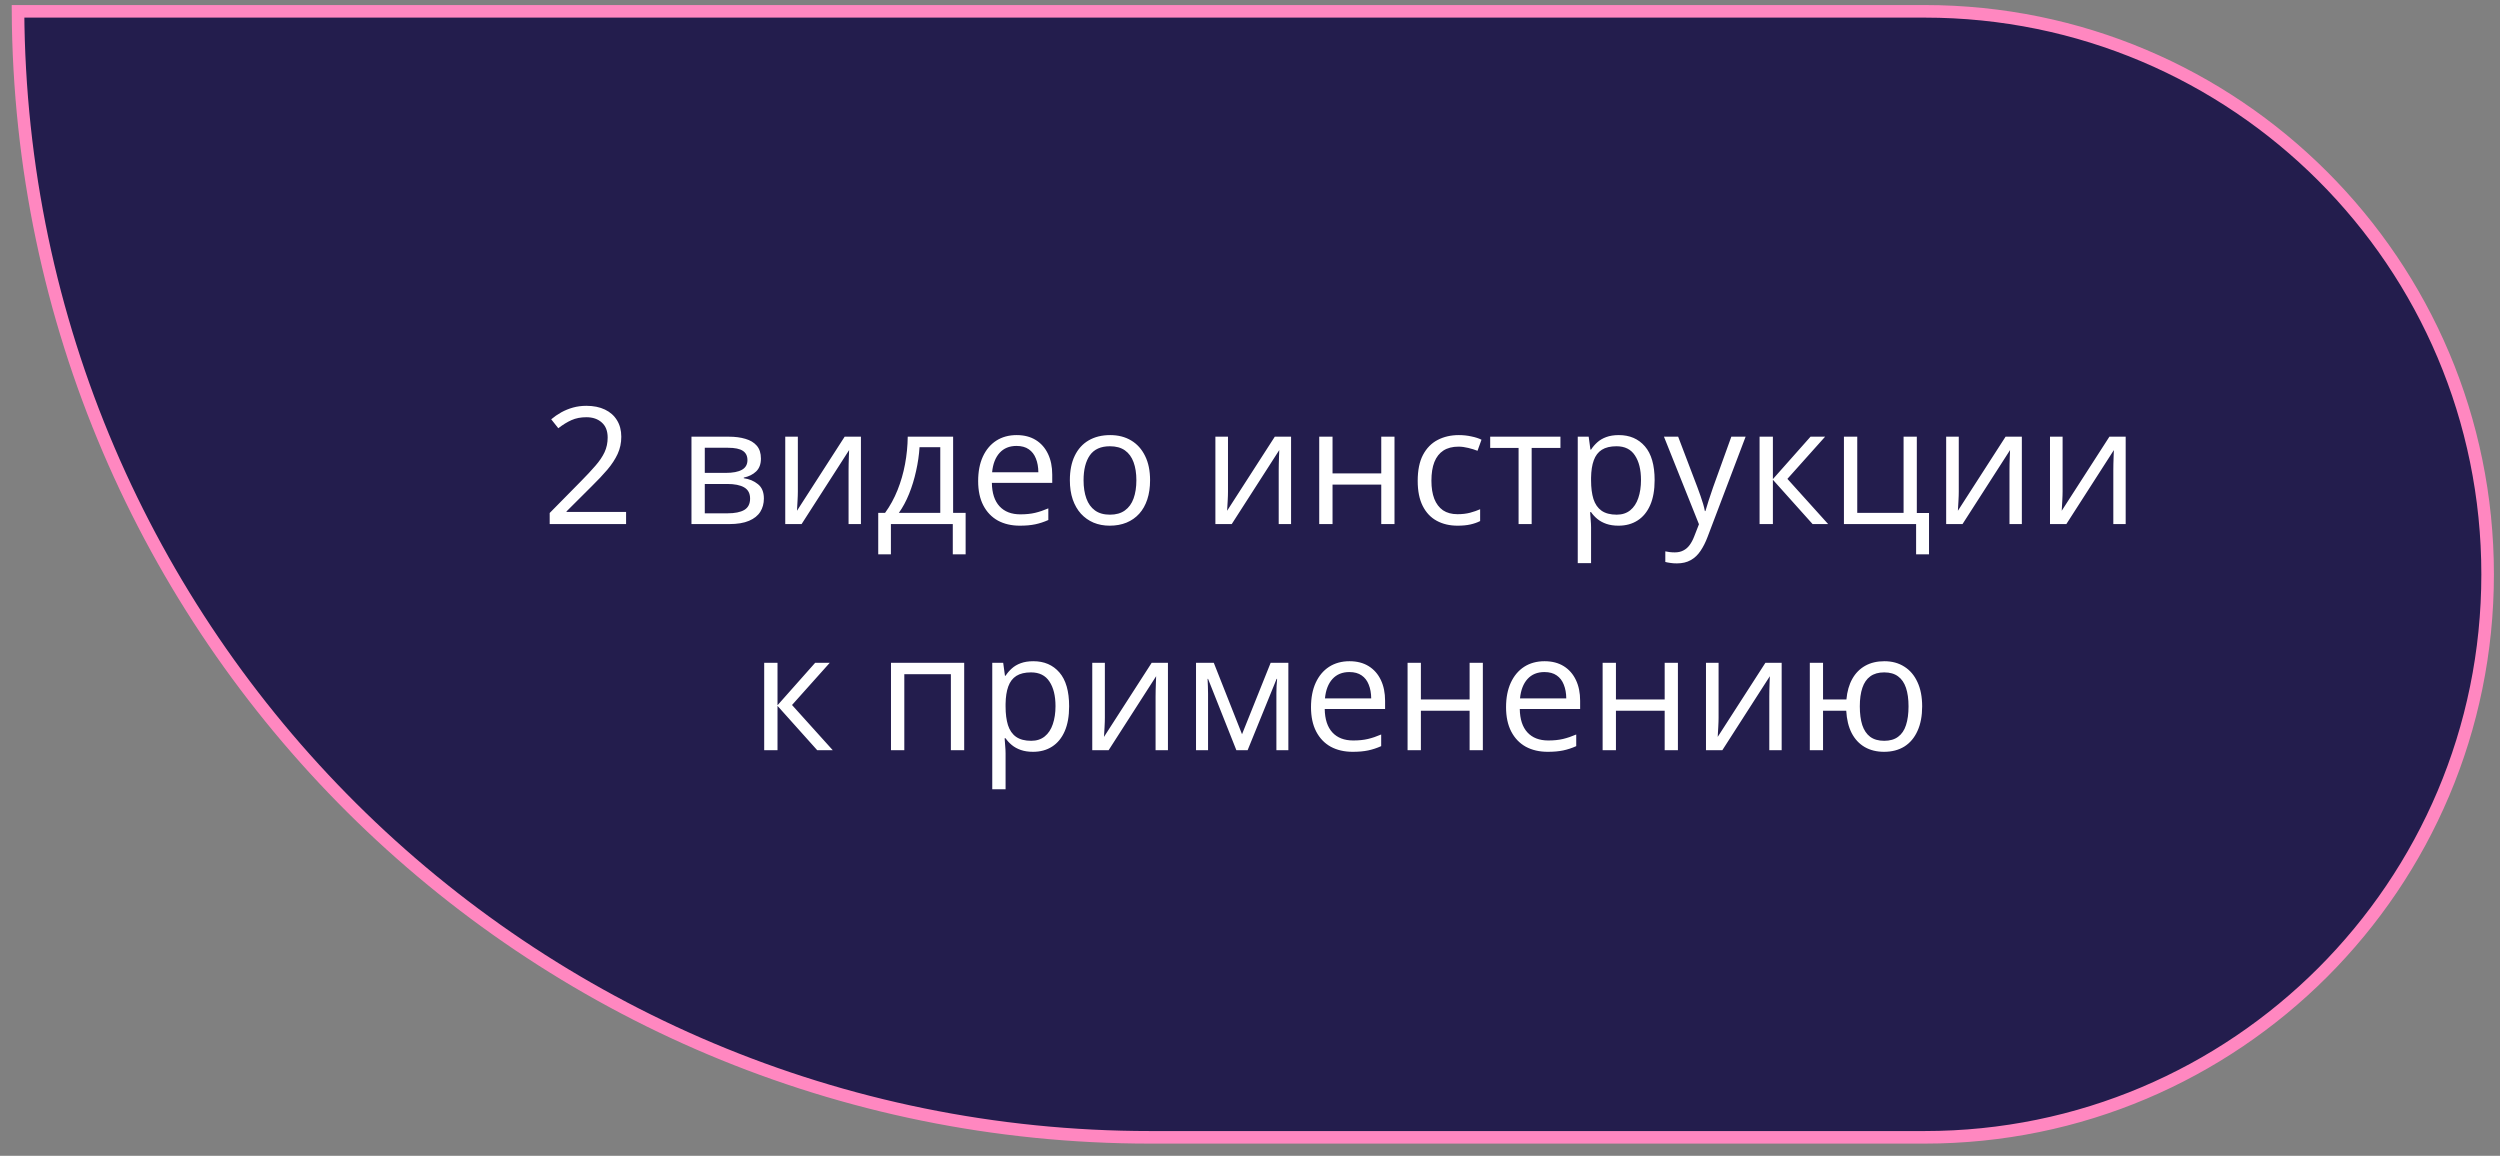 <?xml version="1.0" encoding="UTF-8"?> <svg xmlns="http://www.w3.org/2000/svg" width="199" height="92" viewBox="0 0 199 92" fill="none"><rect x="0" y="0" width="199" height="92" fill="#808080" stroke="none"/> <path d="M91.561 90.531C41.951 90.531 1.703 50.449 1.434 0.902H153.2C177.951 0.902 198.015 20.966 198.015 45.717C198.015 70.467 177.951 90.531 153.2 90.531H91.561Z" fill="#231D4D" stroke="#FF87C0"></path> <path d="M49.836 41.717H43.755V40.834L46.237 38.315C46.698 37.849 47.085 37.434 47.398 37.07C47.716 36.706 47.957 36.349 48.122 35.998C48.287 35.642 48.37 35.253 48.37 34.83C48.37 34.305 48.213 33.905 47.9 33.63C47.591 33.351 47.183 33.211 46.675 33.211C46.23 33.211 45.837 33.287 45.494 33.44C45.151 33.592 44.8 33.808 44.441 34.087L43.876 33.376C44.121 33.169 44.388 32.984 44.675 32.824C44.967 32.663 45.278 32.536 45.608 32.443C45.943 32.35 46.298 32.303 46.675 32.303C47.246 32.303 47.739 32.403 48.154 32.602C48.569 32.8 48.888 33.084 49.112 33.452C49.341 33.82 49.455 34.258 49.455 34.766C49.455 35.257 49.358 35.714 49.163 36.137C48.968 36.556 48.696 36.973 48.344 37.388C47.993 37.798 47.583 38.234 47.113 38.695L45.094 40.708V40.752H49.836V41.717ZM60.57 36.505C60.57 36.941 60.443 37.282 60.189 37.527C59.935 37.769 59.607 37.931 59.205 38.016V38.067C59.641 38.126 60.016 38.283 60.329 38.537C60.646 38.786 60.805 39.169 60.805 39.685C60.805 40.083 60.709 40.435 60.519 40.739C60.329 41.044 60.03 41.283 59.624 41.456C59.218 41.63 58.689 41.717 58.037 41.717H55.041V34.76H58.012C58.511 34.76 58.951 34.817 59.332 34.931C59.717 35.041 60.02 35.223 60.24 35.477C60.46 35.731 60.57 36.074 60.57 36.505ZM59.707 39.685C59.707 39.275 59.55 38.979 59.237 38.797C58.928 38.615 58.477 38.524 57.885 38.524H56.101V40.86H57.91C58.494 40.86 58.938 40.771 59.243 40.593C59.552 40.411 59.707 40.109 59.707 39.685ZM59.497 36.626C59.497 36.296 59.377 36.05 59.135 35.89C58.894 35.725 58.498 35.642 57.948 35.642H56.101V37.642H57.764C58.336 37.642 58.767 37.559 59.059 37.394C59.351 37.229 59.497 36.973 59.497 36.626ZM63.509 34.76V39.133C63.509 39.218 63.507 39.328 63.502 39.463C63.498 39.595 63.492 39.736 63.483 39.889C63.475 40.037 63.467 40.181 63.458 40.32C63.454 40.456 63.447 40.568 63.439 40.657L67.235 34.76H68.53V41.717H67.546V37.451C67.546 37.316 67.548 37.142 67.552 36.931C67.556 36.719 67.563 36.512 67.571 36.309C67.58 36.101 67.586 35.94 67.59 35.826L63.807 41.717H62.506V34.76H63.509ZM75.868 34.76V40.822H76.864V44.123H75.842V41.717H70.916V44.123H69.907V40.822H70.453C70.851 40.272 71.181 39.669 71.443 39.013C71.706 38.357 71.905 37.669 72.04 36.95C72.175 36.226 72.247 35.496 72.256 34.76H75.868ZM74.846 35.598H73.195C73.157 36.215 73.066 36.844 72.922 37.483C72.783 38.122 72.597 38.731 72.364 39.311C72.131 39.887 71.86 40.39 71.551 40.822H74.846V35.598ZM80.927 34.633C81.519 34.633 82.027 34.764 82.45 35.026C82.873 35.289 83.197 35.657 83.421 36.131C83.646 36.601 83.758 37.151 83.758 37.781V38.435H78.953C78.965 39.252 79.168 39.874 79.562 40.301C79.956 40.729 80.51 40.942 81.225 40.942C81.665 40.942 82.055 40.902 82.393 40.822C82.732 40.741 83.083 40.623 83.447 40.466V41.393C83.096 41.55 82.746 41.664 82.399 41.736C82.057 41.808 81.65 41.844 81.181 41.844C80.512 41.844 79.928 41.708 79.429 41.438C78.934 41.162 78.549 40.76 78.273 40.231C77.998 39.703 77.861 39.055 77.861 38.289C77.861 37.54 77.986 36.893 78.235 36.347C78.489 35.797 78.845 35.373 79.302 35.077C79.763 34.781 80.305 34.633 80.927 34.633ZM80.914 35.496C80.351 35.496 79.903 35.68 79.568 36.048C79.234 36.416 79.035 36.931 78.972 37.591H82.653C82.649 37.176 82.584 36.812 82.457 36.499C82.334 36.182 82.145 35.936 81.892 35.763C81.638 35.585 81.312 35.496 80.914 35.496ZM91.546 38.226C91.546 38.797 91.472 39.307 91.324 39.755C91.176 40.204 90.962 40.583 90.683 40.892C90.404 41.2 90.065 41.438 89.668 41.602C89.274 41.763 88.828 41.844 88.328 41.844C87.863 41.844 87.435 41.763 87.046 41.602C86.661 41.438 86.326 41.2 86.043 40.892C85.764 40.583 85.546 40.204 85.389 39.755C85.237 39.307 85.161 38.797 85.161 38.226C85.161 37.464 85.29 36.816 85.548 36.283C85.806 35.746 86.174 35.337 86.652 35.058C87.135 34.775 87.708 34.633 88.373 34.633C89.007 34.633 89.562 34.775 90.036 35.058C90.514 35.342 90.884 35.752 91.147 36.29C91.413 36.823 91.546 37.468 91.546 38.226ZM86.252 38.226C86.252 38.784 86.326 39.269 86.475 39.679C86.623 40.09 86.851 40.407 87.16 40.631C87.469 40.856 87.867 40.968 88.353 40.968C88.836 40.968 89.232 40.856 89.541 40.631C89.854 40.407 90.084 40.09 90.232 39.679C90.381 39.269 90.455 38.784 90.455 38.226C90.455 37.671 90.381 37.193 90.232 36.791C90.084 36.385 89.856 36.072 89.547 35.852C89.238 35.632 88.838 35.522 88.347 35.522C87.624 35.522 87.093 35.761 86.754 36.239C86.42 36.717 86.252 37.379 86.252 38.226ZM97.748 34.76V39.133C97.748 39.218 97.746 39.328 97.742 39.463C97.737 39.595 97.731 39.736 97.723 39.889C97.714 40.037 97.706 40.181 97.697 40.32C97.693 40.456 97.687 40.568 97.678 40.657L101.474 34.76H102.769V41.717H101.785V37.451C101.785 37.316 101.787 37.142 101.792 36.931C101.796 36.719 101.802 36.512 101.811 36.309C101.819 36.101 101.825 35.94 101.83 35.826L98.046 41.717H96.745V34.76H97.748ZM106.07 34.76V37.68H109.948V34.76H111.002V41.717H109.948V38.575H106.07V41.717H105.01V34.76H106.07ZM116.023 41.844C115.397 41.844 114.844 41.715 114.366 41.456C113.888 41.198 113.516 40.805 113.249 40.276C112.982 39.747 112.849 39.08 112.849 38.276C112.849 37.434 112.989 36.747 113.268 36.213C113.552 35.676 113.941 35.278 114.436 35.02C114.931 34.762 115.494 34.633 116.125 34.633C116.472 34.633 116.806 34.669 117.127 34.741C117.453 34.808 117.72 34.895 117.927 35.001L117.61 35.883C117.398 35.799 117.153 35.722 116.874 35.655C116.598 35.587 116.34 35.553 116.099 35.553C115.617 35.553 115.215 35.657 114.893 35.864C114.576 36.072 114.337 36.376 114.176 36.778C114.019 37.18 113.941 37.675 113.941 38.264C113.941 38.827 114.017 39.307 114.169 39.705C114.326 40.102 114.557 40.407 114.861 40.619C115.17 40.826 115.555 40.93 116.017 40.93C116.385 40.93 116.717 40.892 117.013 40.815C117.309 40.735 117.578 40.642 117.819 40.536V41.476C117.587 41.594 117.326 41.685 117.039 41.748C116.755 41.812 116.417 41.844 116.023 41.844ZM124.211 35.655H121.92V41.717H120.879V35.655H118.619V34.76H124.211V35.655ZM128.858 34.633C129.725 34.633 130.417 34.931 130.934 35.528C131.45 36.124 131.708 37.022 131.708 38.219C131.708 39.011 131.59 39.675 131.353 40.212C131.116 40.75 130.781 41.156 130.35 41.431C129.922 41.706 129.417 41.844 128.833 41.844C128.464 41.844 128.141 41.795 127.861 41.698C127.582 41.6 127.343 41.469 127.144 41.304C126.945 41.139 126.78 40.959 126.649 40.765H126.573C126.585 40.93 126.6 41.129 126.617 41.361C126.638 41.594 126.649 41.797 126.649 41.971V44.827H125.589V34.76H126.459L126.598 35.788H126.649C126.784 35.577 126.949 35.384 127.144 35.21C127.339 35.033 127.576 34.893 127.855 34.791C128.139 34.686 128.473 34.633 128.858 34.633ZM128.674 35.522C128.191 35.522 127.802 35.615 127.506 35.801C127.214 35.987 127 36.266 126.865 36.639C126.729 37.007 126.657 37.47 126.649 38.029V38.232C126.649 38.82 126.712 39.317 126.839 39.724C126.971 40.13 127.184 40.439 127.48 40.65C127.781 40.862 128.183 40.968 128.687 40.968C129.118 40.968 129.478 40.851 129.766 40.619C130.053 40.386 130.267 40.062 130.407 39.648C130.551 39.228 130.623 38.748 130.623 38.206C130.623 37.386 130.462 36.734 130.14 36.252C129.823 35.765 129.334 35.522 128.674 35.522ZM132.451 34.76H133.581L135.117 38.797C135.206 39.034 135.288 39.262 135.364 39.482C135.44 39.698 135.508 39.906 135.567 40.105C135.627 40.303 135.673 40.496 135.707 40.682H135.751C135.811 40.471 135.895 40.193 136.005 39.851C136.115 39.504 136.234 39.15 136.361 38.791L137.814 34.76H138.951L135.923 42.739C135.762 43.166 135.574 43.539 135.358 43.856C135.146 44.173 134.888 44.417 134.584 44.586C134.279 44.759 133.911 44.846 133.479 44.846C133.28 44.846 133.105 44.834 132.952 44.808C132.8 44.787 132.669 44.762 132.559 44.732V43.888C132.652 43.909 132.764 43.928 132.895 43.945C133.03 43.962 133.17 43.97 133.314 43.97C133.576 43.97 133.803 43.919 133.993 43.818C134.188 43.721 134.355 43.577 134.495 43.386C134.634 43.196 134.755 42.969 134.856 42.707L135.237 41.73L132.451 34.76ZM144.118 34.76H145.279L142.277 38.118L145.521 41.717H144.283L141.122 38.188V41.717H140.062V34.76H141.122V38.137L144.118 34.76ZM153.55 44.123H152.522V41.717H146.777V34.76H147.837V40.822H151.525V34.76H152.579V40.834H153.55V44.123ZM155.918 34.76V39.133C155.918 39.218 155.916 39.328 155.912 39.463C155.907 39.595 155.901 39.736 155.893 39.889C155.884 40.037 155.876 40.181 155.867 40.32C155.863 40.456 155.857 40.568 155.848 40.657L159.644 34.76H160.939V41.717H159.955V37.451C159.955 37.316 159.957 37.142 159.961 36.931C159.966 36.719 159.972 36.512 159.98 36.309C159.989 36.101 159.995 35.94 160 35.826L156.216 41.717H154.915V34.76H155.918ZM164.183 34.76V39.133C164.183 39.218 164.181 39.328 164.176 39.463C164.172 39.595 164.166 39.736 164.157 39.889C164.149 40.037 164.14 40.181 164.132 40.32C164.128 40.456 164.121 40.568 164.113 40.657L167.909 34.76H169.204V41.717H168.22V37.451C168.22 37.316 168.222 37.142 168.226 36.931C168.23 36.719 168.237 36.512 168.245 36.309C168.254 36.101 168.26 35.94 168.264 35.826L164.481 41.717H163.18V34.76H164.183ZM64.886 52.76H66.048L63.045 56.118L66.289 59.717H65.051L61.89 56.188V59.717H60.83V52.76H61.89V56.137L64.886 52.76ZM76.75 52.76V59.717H75.69V53.667H71.983V59.717H70.923V52.76H76.75ZM82.253 52.633C83.121 52.633 83.813 52.931 84.329 53.528C84.845 54.124 85.103 55.022 85.103 56.219C85.103 57.011 84.985 57.675 84.748 58.212C84.511 58.75 84.177 59.156 83.745 59.431C83.318 59.706 82.812 59.844 82.228 59.844C81.86 59.844 81.536 59.795 81.257 59.698C80.978 59.6 80.739 59.469 80.54 59.304C80.341 59.139 80.176 58.959 80.044 58.765H79.968C79.981 58.93 79.996 59.129 80.013 59.361C80.034 59.594 80.044 59.797 80.044 59.971V62.827H78.984V52.76H79.854L79.994 53.788H80.044C80.18 53.577 80.345 53.384 80.54 53.21C80.734 53.033 80.971 52.893 81.251 52.791C81.534 52.686 81.868 52.633 82.253 52.633ZM82.069 53.522C81.587 53.522 81.198 53.615 80.901 53.801C80.609 53.987 80.396 54.266 80.26 54.639C80.125 55.007 80.053 55.47 80.044 56.029V56.232C80.044 56.82 80.108 57.317 80.235 57.724C80.366 58.13 80.58 58.439 80.876 58.65C81.177 58.862 81.579 58.968 82.082 58.968C82.514 58.968 82.873 58.851 83.161 58.619C83.449 58.386 83.663 58.062 83.802 57.648C83.946 57.228 84.018 56.748 84.018 56.206C84.018 55.386 83.857 54.734 83.536 54.252C83.218 53.765 82.73 53.522 82.069 53.522ZM87.947 52.76V57.133C87.947 57.218 87.945 57.328 87.941 57.463C87.937 57.595 87.93 57.736 87.922 57.889C87.913 58.037 87.905 58.181 87.897 58.32C87.892 58.456 87.886 58.568 87.877 58.657L91.673 52.76H92.968V59.717H91.984V55.451C91.984 55.316 91.987 55.142 91.991 54.931C91.995 54.719 92.001 54.512 92.01 54.309C92.018 54.101 92.025 53.94 92.029 53.826L88.246 59.717H86.944V52.76H87.947ZM102.553 52.76V59.717H101.601V55.185C101.601 54.998 101.605 54.81 101.614 54.62C101.626 54.425 101.641 54.23 101.658 54.036H101.62L99.31 59.717H98.415L96.161 54.036H96.123C96.136 54.23 96.144 54.425 96.148 54.62C96.157 54.81 96.161 55.011 96.161 55.223V59.717H95.203V52.76H96.618L98.865 58.447L101.144 52.76H102.553ZM107.422 52.633C108.014 52.633 108.522 52.764 108.945 53.026C109.369 53.289 109.692 53.657 109.917 54.131C110.141 54.601 110.253 55.151 110.253 55.781V56.435H105.448C105.46 57.252 105.664 57.874 106.057 58.301C106.451 58.729 107.005 58.942 107.72 58.942C108.16 58.942 108.55 58.902 108.888 58.822C109.227 58.741 109.578 58.623 109.942 58.466V59.393C109.591 59.55 109.242 59.664 108.895 59.736C108.552 59.808 108.146 59.844 107.676 59.844C107.007 59.844 106.423 59.708 105.924 59.438C105.429 59.162 105.044 58.76 104.769 58.231C104.494 57.703 104.356 57.055 104.356 56.289C104.356 55.54 104.481 54.893 104.73 54.347C104.984 53.797 105.34 53.373 105.797 53.077C106.258 52.781 106.8 52.633 107.422 52.633ZM107.409 53.496C106.846 53.496 106.398 53.68 106.063 54.048C105.729 54.416 105.53 54.931 105.467 55.591H109.148C109.144 55.176 109.079 54.812 108.952 54.499C108.829 54.182 108.641 53.936 108.387 53.763C108.133 53.585 107.807 53.496 107.409 53.496ZM113.103 52.76V55.68H116.981V52.76H118.035V59.717H116.981V56.575H113.103V59.717H112.043V52.76H113.103ZM122.948 52.633C123.541 52.633 124.049 52.764 124.472 53.026C124.895 53.289 125.219 53.657 125.443 54.131C125.667 54.601 125.779 55.151 125.779 55.781V56.435H120.974C120.987 57.252 121.19 57.874 121.584 58.301C121.977 58.729 122.531 58.942 123.247 58.942C123.687 58.942 124.076 58.902 124.415 58.822C124.753 58.741 125.104 58.623 125.468 58.466V59.393C125.117 59.55 124.768 59.664 124.421 59.736C124.078 59.808 123.672 59.844 123.202 59.844C122.534 59.844 121.95 59.708 121.45 59.438C120.955 59.162 120.57 58.76 120.295 58.231C120.02 57.703 119.882 57.055 119.882 56.289C119.882 55.54 120.007 54.893 120.257 54.347C120.511 53.797 120.866 53.373 121.323 53.077C121.785 52.781 122.326 52.633 122.948 52.633ZM122.936 53.496C122.373 53.496 121.924 53.68 121.59 54.048C121.256 54.416 121.057 54.931 120.993 55.591H124.675C124.671 55.176 124.605 54.812 124.478 54.499C124.355 54.182 124.167 53.936 123.913 53.763C123.659 53.585 123.333 53.496 122.936 53.496ZM128.629 52.76V55.68H132.508V52.76H133.562V59.717H132.508V56.575H128.629V59.717H127.569V52.76H128.629ZM136.799 52.76V57.133C136.799 57.218 136.797 57.328 136.793 57.463C136.788 57.595 136.782 57.736 136.773 57.889C136.765 58.037 136.757 58.181 136.748 58.32C136.744 58.456 136.737 58.568 136.729 58.657L140.525 52.76H141.82V59.717H140.836V55.451C140.836 55.316 140.838 55.142 140.842 54.931C140.847 54.719 140.853 54.512 140.861 54.309C140.87 54.101 140.876 53.94 140.88 53.826L137.097 59.717H135.796V52.76H136.799ZM153.004 56.226C153.004 56.983 152.882 57.633 152.636 58.174C152.395 58.716 152.048 59.131 151.595 59.419C151.142 59.702 150.601 59.844 149.97 59.844C149.382 59.844 148.868 59.717 148.428 59.463C147.992 59.209 147.647 58.839 147.393 58.352C147.143 57.865 147 57.273 146.961 56.575H145.114V59.717H144.061V52.76H145.114V55.68H146.974C147.033 55.036 147.19 54.488 147.444 54.036C147.698 53.583 148.041 53.236 148.472 52.995C148.904 52.753 149.412 52.633 149.996 52.633C150.605 52.633 151.134 52.777 151.583 53.065C152.035 53.348 152.384 53.758 152.63 54.296C152.88 54.829 153.004 55.472 153.004 56.226ZM148.041 56.226C148.041 56.81 148.106 57.307 148.237 57.717C148.373 58.123 148.582 58.435 148.866 58.65C149.154 58.862 149.526 58.968 149.983 58.968C150.436 58.968 150.804 58.862 151.087 58.65C151.375 58.439 151.585 58.13 151.716 57.724C151.851 57.313 151.919 56.814 151.919 56.226C151.919 55.646 151.851 55.155 151.716 54.753C151.58 54.351 151.371 54.046 151.087 53.839C150.804 53.627 150.436 53.522 149.983 53.522C149.53 53.522 149.16 53.627 148.872 53.839C148.589 54.046 148.379 54.351 148.244 54.753C148.108 55.155 148.041 55.646 148.041 56.226Z" fill="white"></path> </svg> 